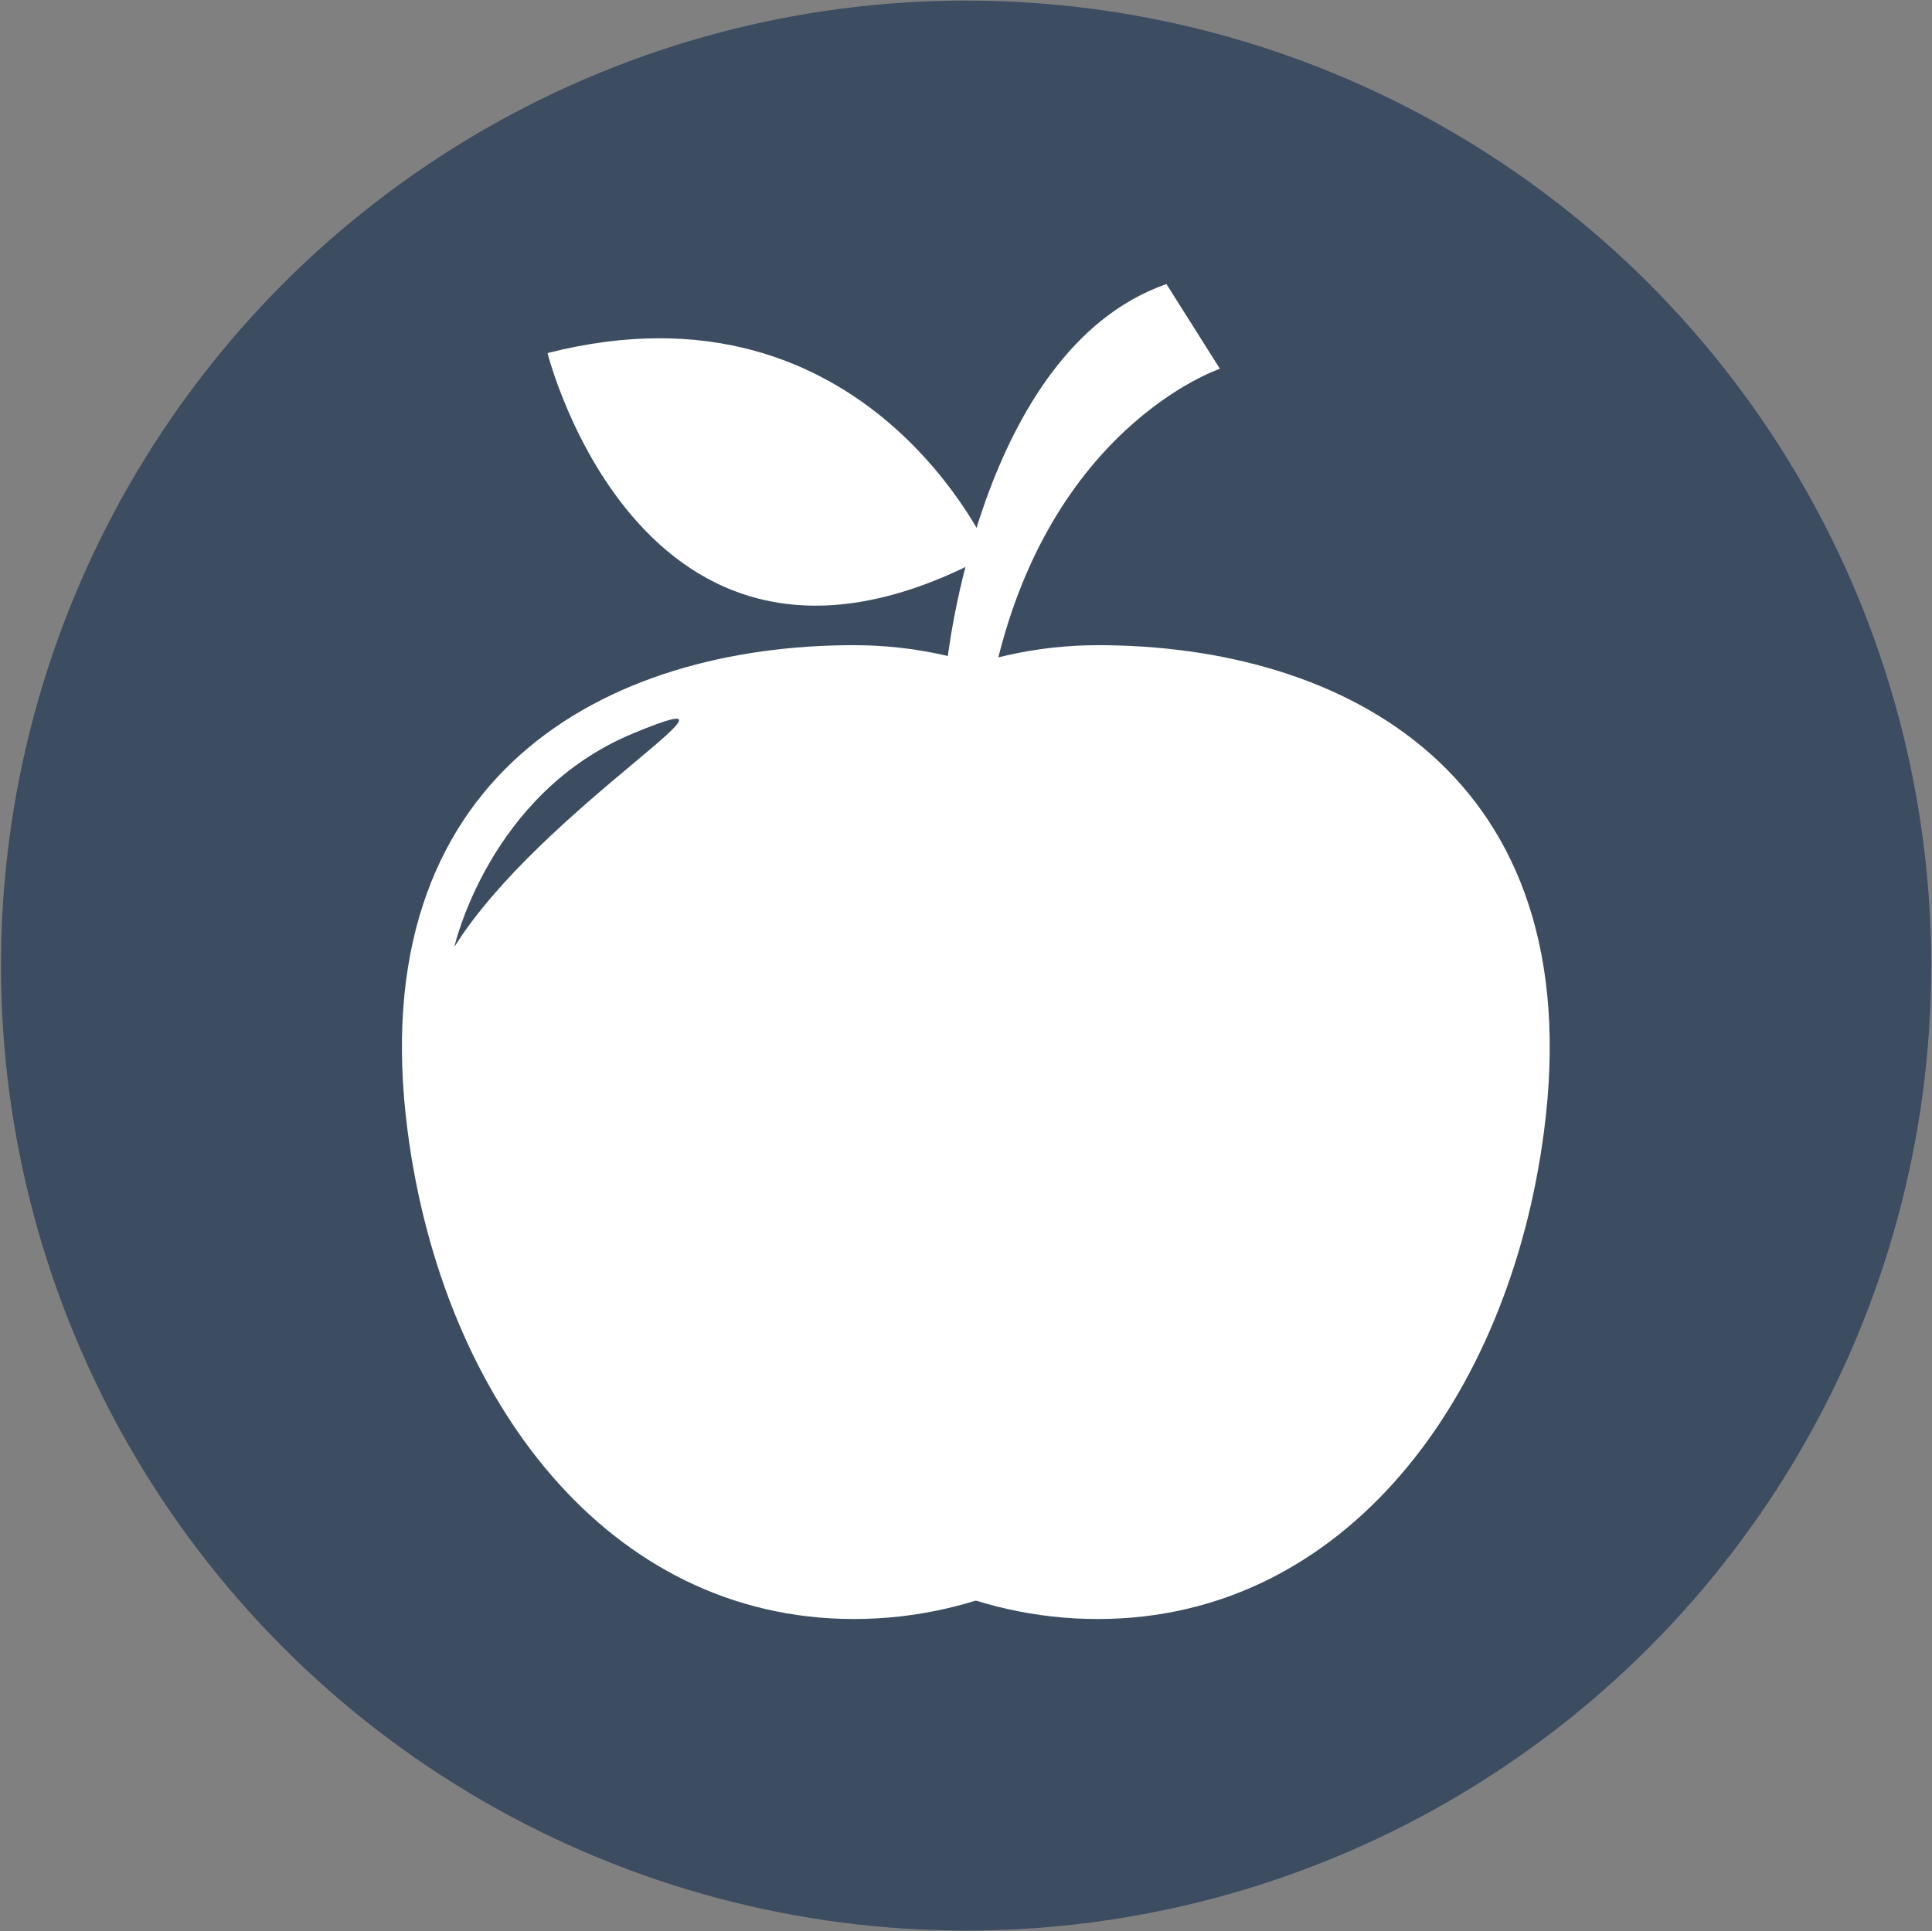 <?xml version="1.0" encoding="utf-8"?>
<!-- Generator: Adobe Illustrator 24.2.1, SVG Export Plug-In . SVG Version: 6.00 Build 0)  -->
<svg version="1.1" id="Ebene_1" xmlns="http://www.w3.org/2000/svg" xmlns:xlink="http://www.w3.org/1999/xlink" x="0px" y="0px"
	 viewBox="0 0 98.27 98.23" style="enable-background:new 0 0 98.27 98.23;" xml:space="preserve">
<rect x="0" y="0" width="98.27" height="98.23" fill="#808080" stroke="none"/>
<style type="text/css">
	.st0{fill:#3C4C61;}
	.st1{fill:#FFFFFF;}
</style>
<g id="XMLID_160_">
	<circle id="XMLID_168_" class="st0" cx="49.14" cy="49.12" r="49.09"/>
	<g id="XMLID_161_">
		<path id="XMLID_166_" class="st1" d="M50.38,28.19c0,0-6.23-14.38-22.53-10.23C27.85,17.96,32.8,37.78,50.38,28.19z"/>
		<path id="XMLID_165_" class="st1" d="M48.14,33.94c0,0,1.6-16.14,11.19-19.49l2.72,4.31c0,0-9.11,3.04-11.66,16.46L48.14,33.94z"
			/>
		<path id="XMLID_164_" class="st1" d="M66.12,57.59c0,13.68-10.16,24.77-22.69,24.77S22.52,71.15,20.74,57.59
			c-2.4-18.22,10.16-24.77,22.69-24.77S66.12,43.91,66.12,57.59z"/>
		<path id="XMLID_163_" class="st1" d="M33.15,57.59c0,13.68,10.16,24.77,22.69,24.77c12.53,0,20.91-11.21,22.69-24.77
			c2.4-18.22-10.16-24.77-22.69-24.77C43.3,32.83,33.15,43.91,33.15,57.59z"/>
		<path id="XMLID_162_" class="st0" d="M23.11,48.17c0,0,1.76-7.83,9.11-10.87S27.5,41.14,23.11,48.17z"/>
	</g>
</g>
</svg>
